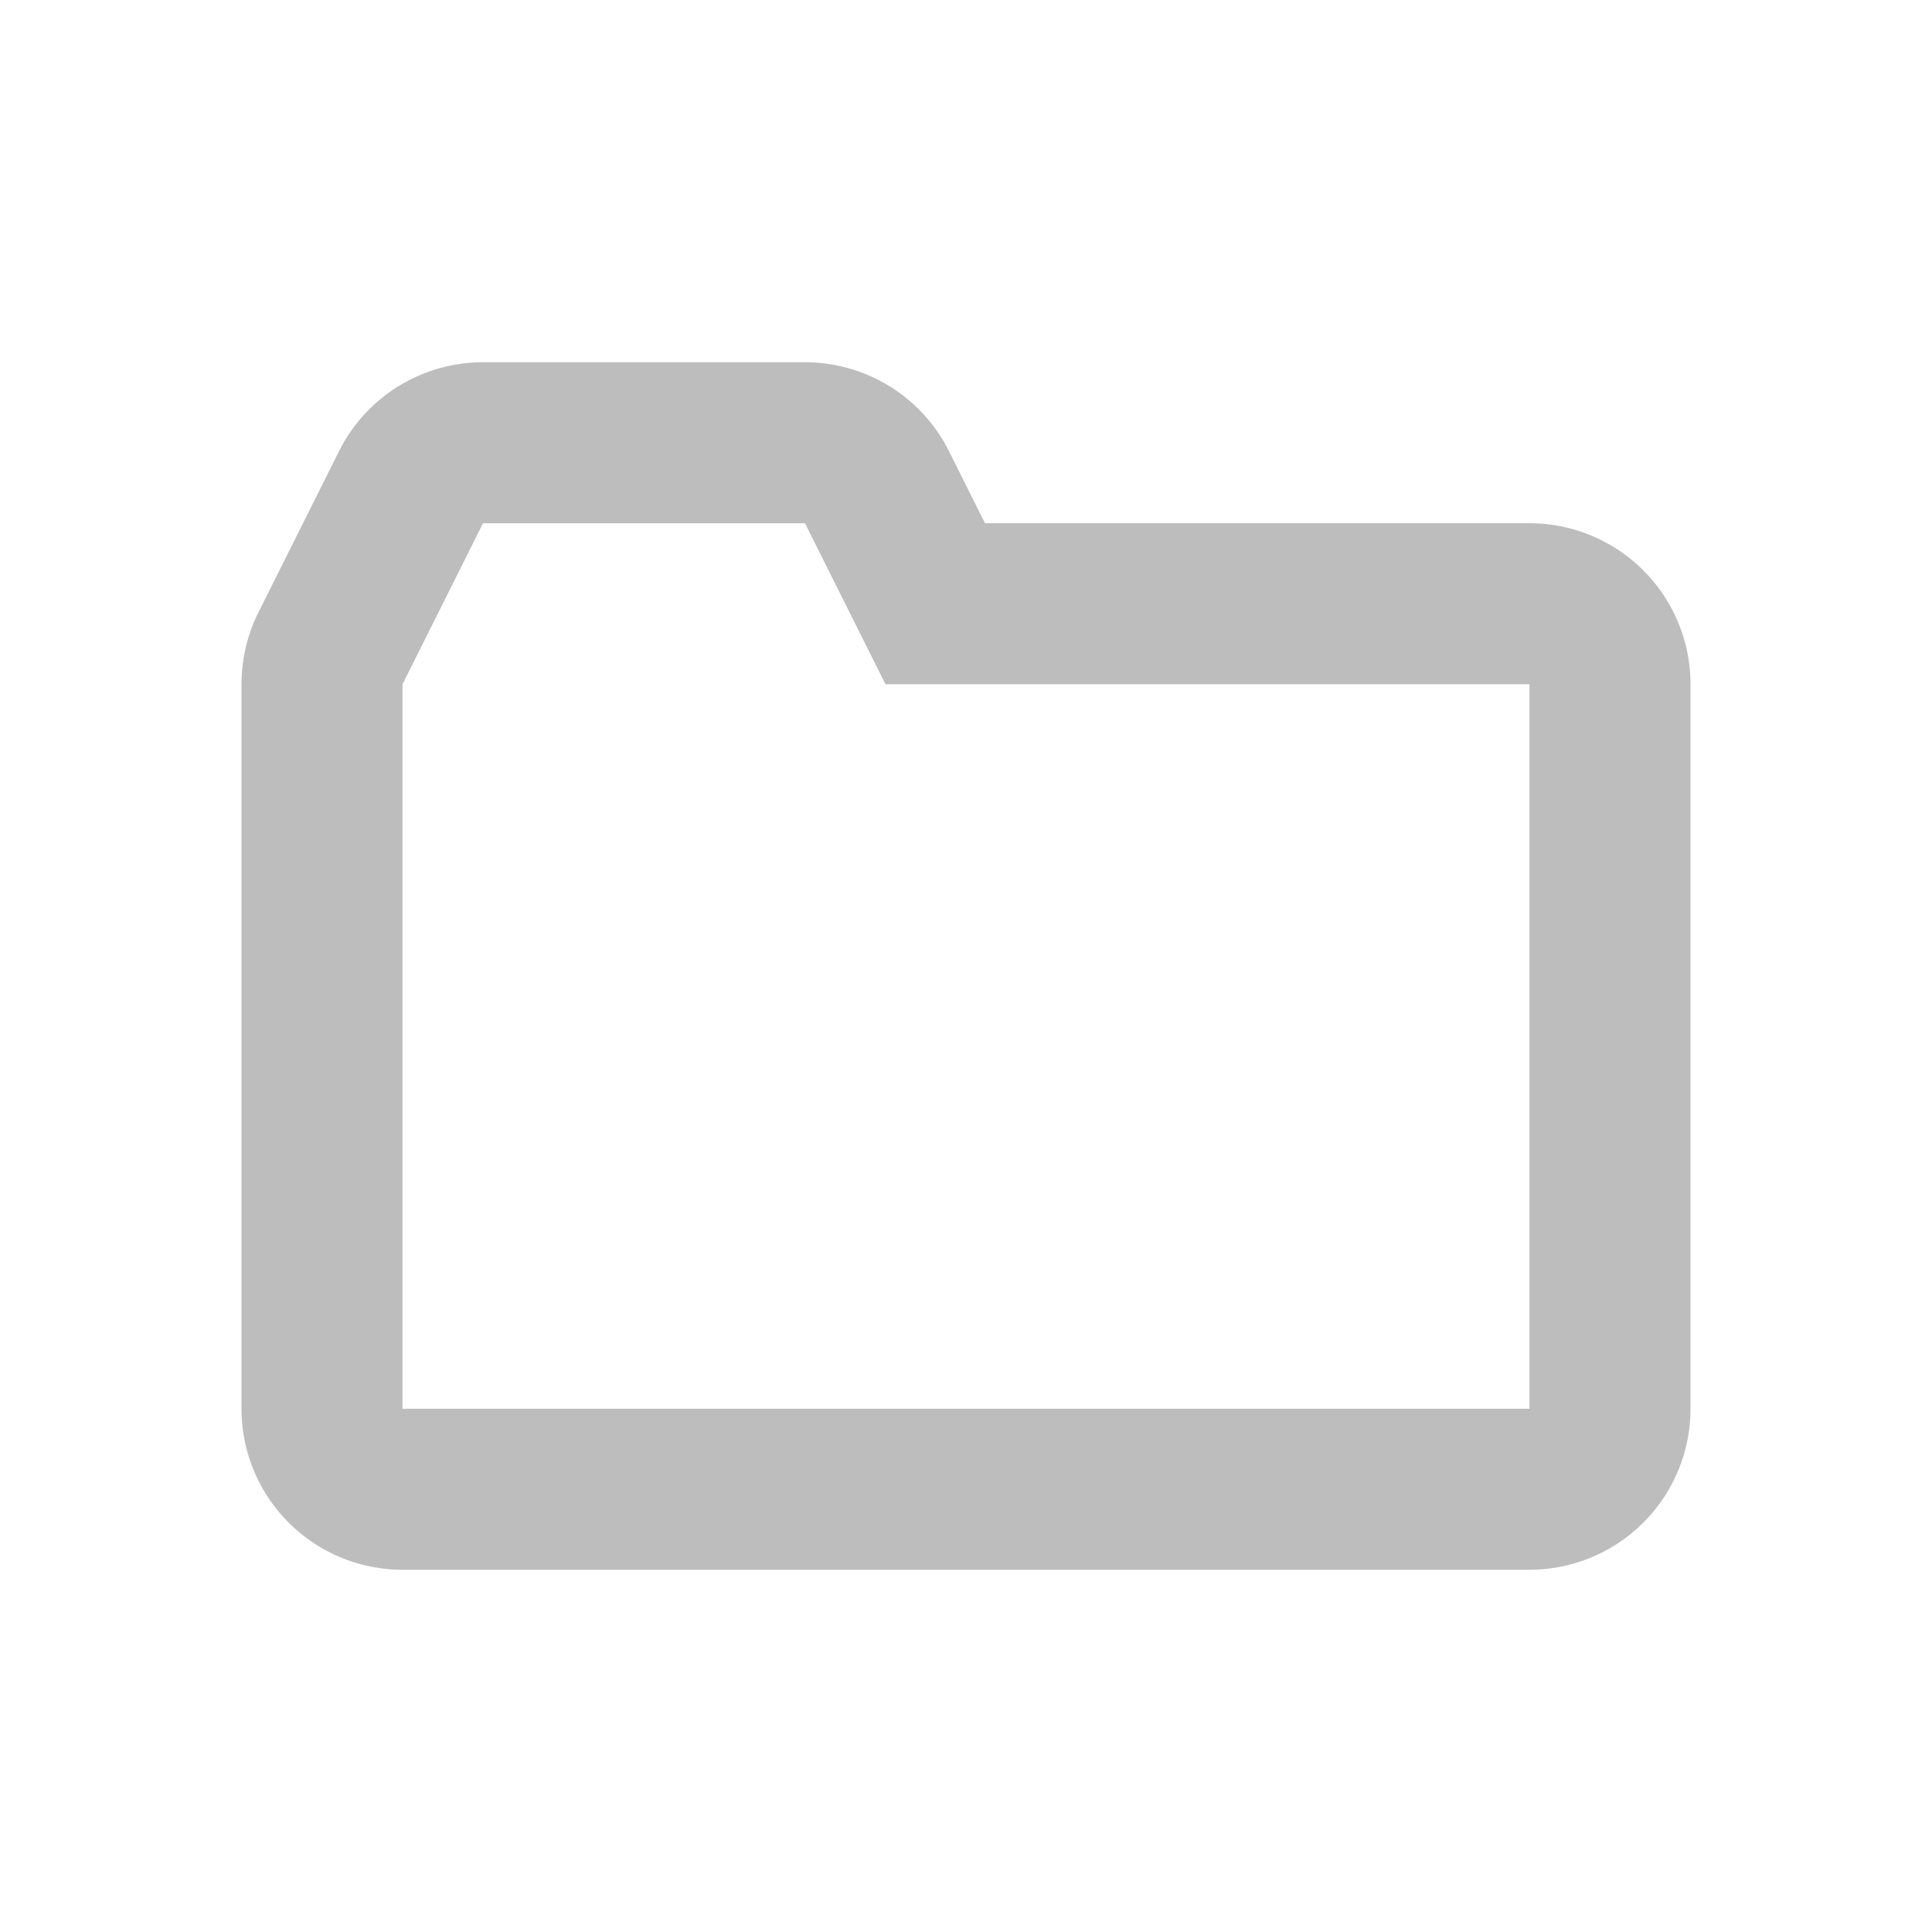 <svg id="Vrstva_1" data-name="Vrstva 1" xmlns="http://www.w3.org/2000/svg" width="48" height="48" viewBox="0 0 48 48">
  <defs>
    <style>
      .cls-1 {
        fill: #bdbdbd;
      }
    </style>
  </defs>
  <path class="cls-1" d="M20,13l2,4H38V35H10V17l2-4h8m0-4H12a4,4,0,0,0-3.578,2.211l-2,4A4.012,4.012,0,0,0,6,17V35a4,4,0,0,0,4,4H38a4,4,0,0,0,4-4V17a4,4,0,0,0-4-4H24.472l-.894-1.789A4,4,0,0,0,20,9Z"/>
</svg>
